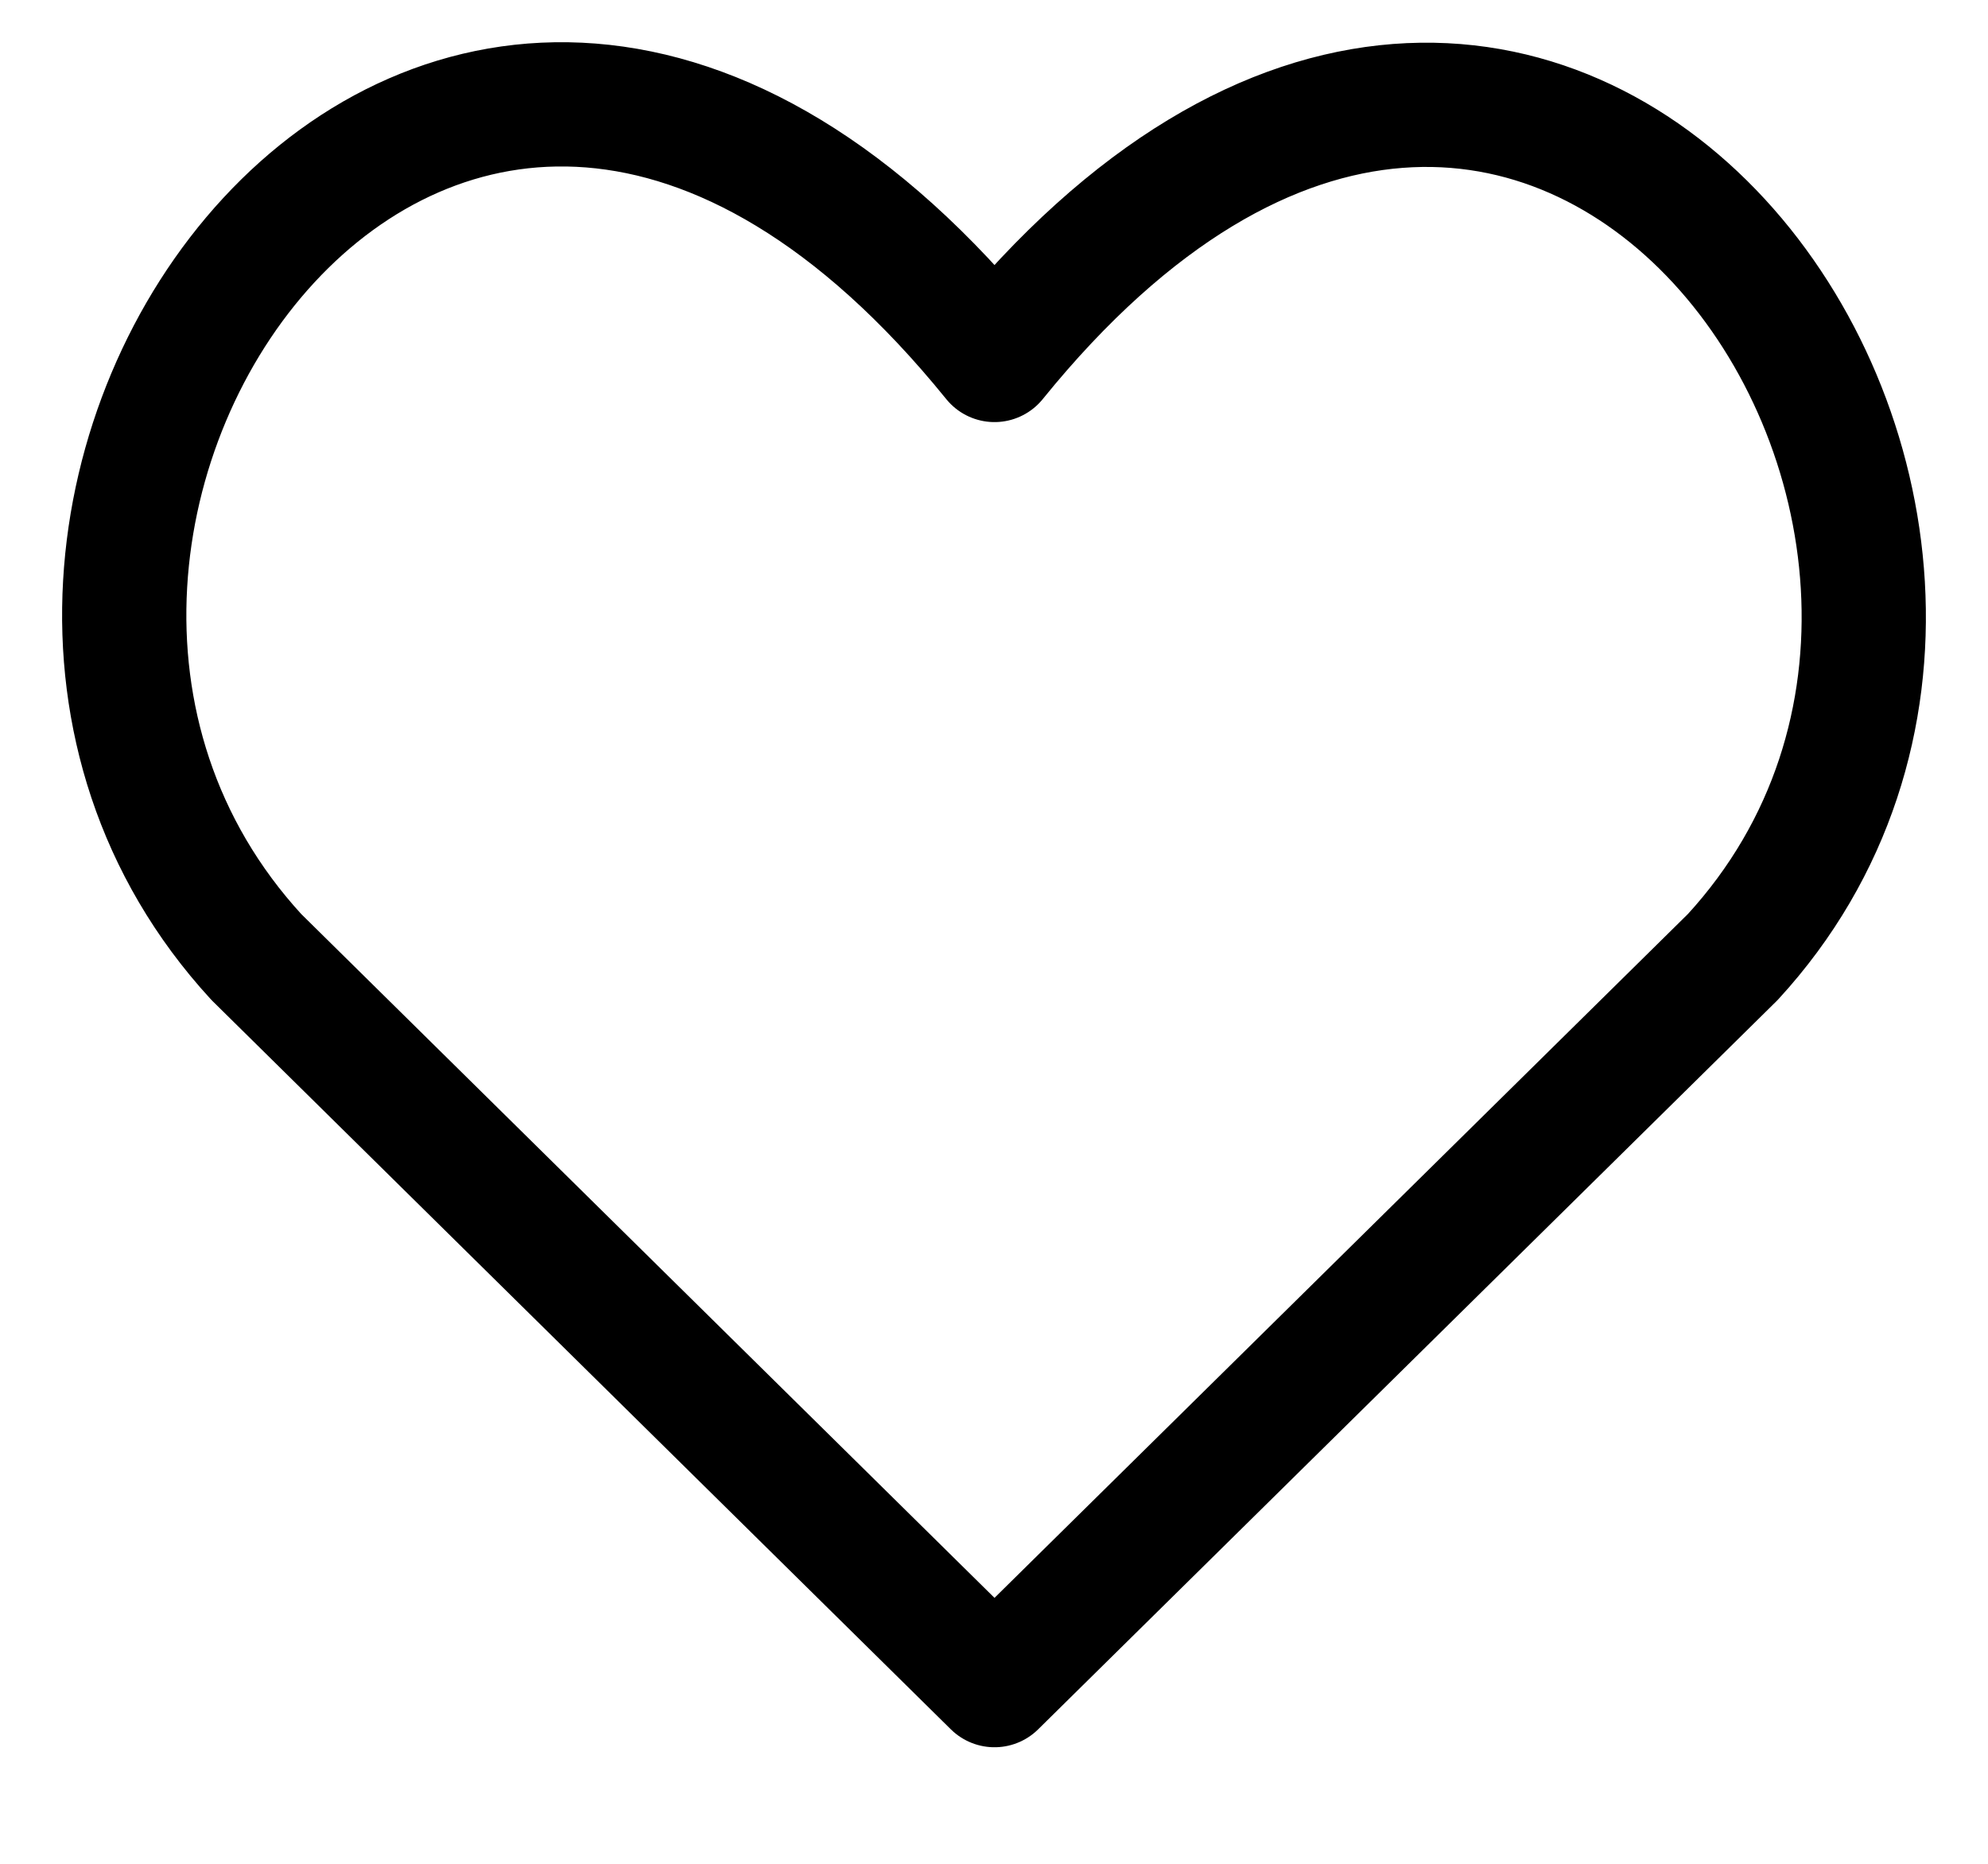 <?xml version="1.0" encoding="UTF-8"?> <svg xmlns="http://www.w3.org/2000/svg" width="16" height="15" viewBox="0 0 16 15" fill="none"><path d="M8.004 13.562L2.063 7.702C-1.166 4.186 3.581 -2.565 8.004 2.897C12.428 -2.565 17.153 4.21 13.946 7.702L8.004 13.562Z" stroke="black" stroke-linecap="round" stroke-linejoin="round"></path></svg> 